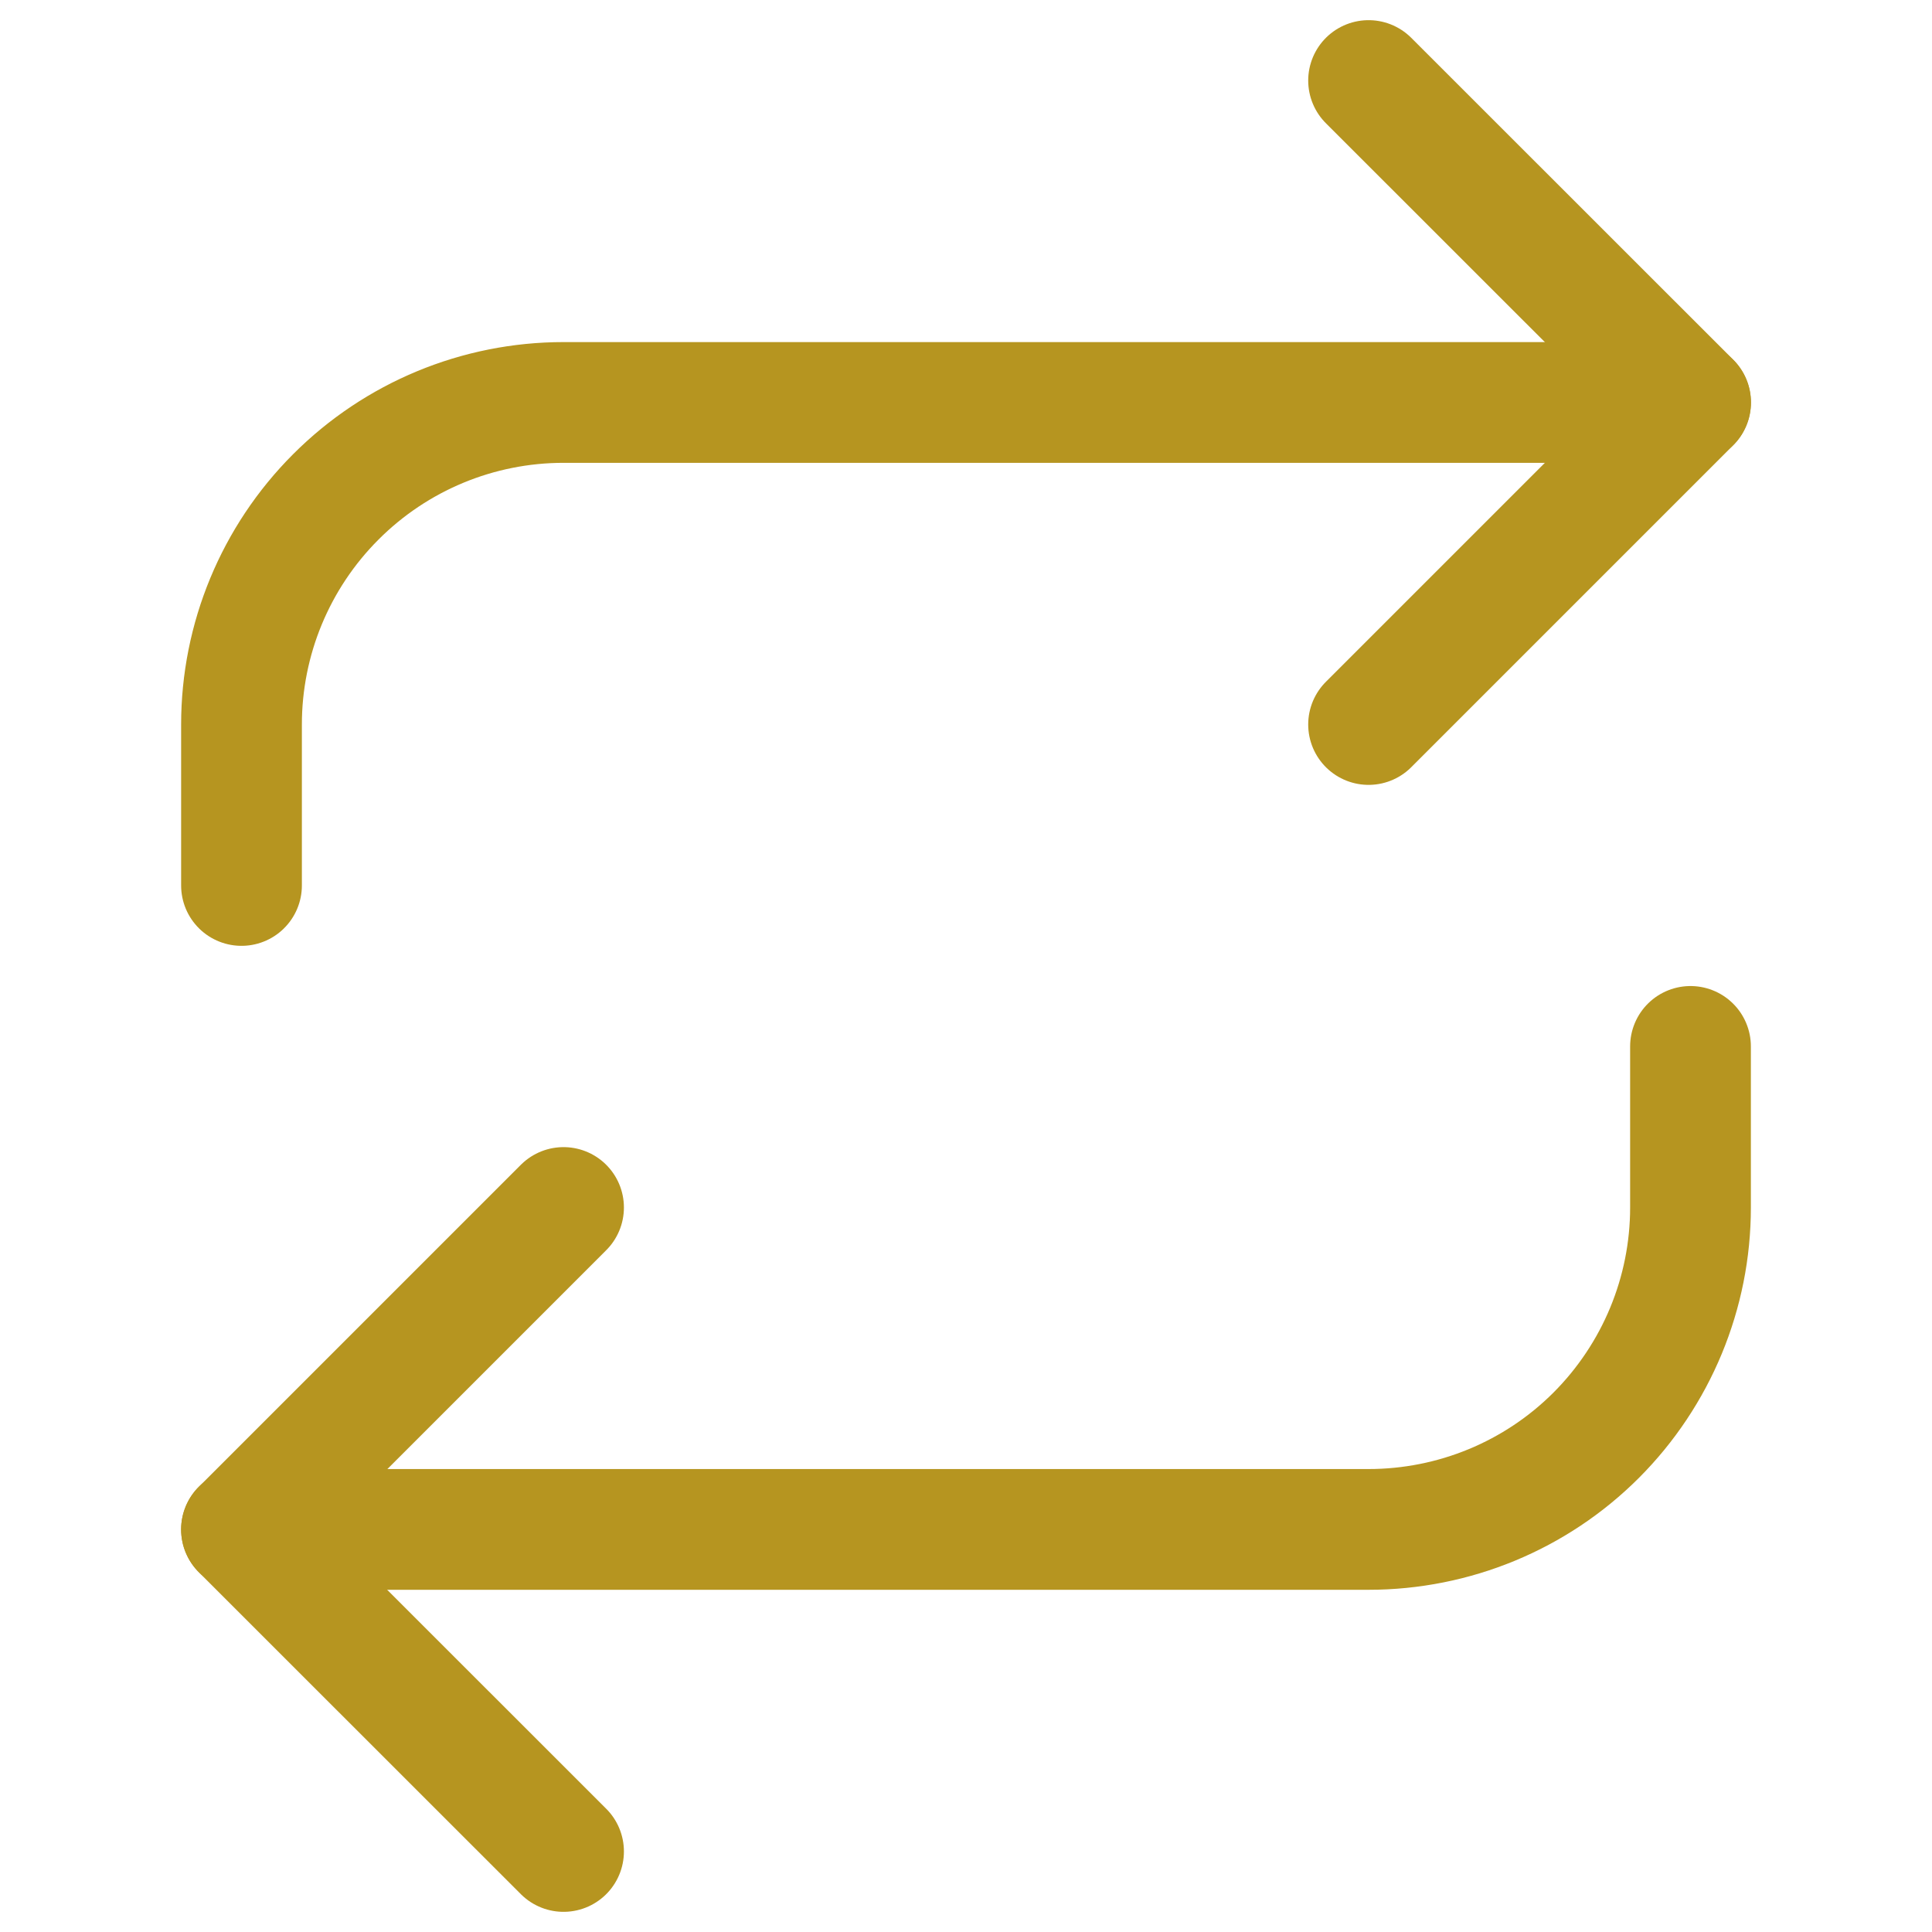 <svg width="16" height="16" viewBox="0 0 16 16" fill="none" xmlns="http://www.w3.org/2000/svg">
<path d="M4.667 15.333L2 12.667L4.667 10" stroke="#B69520" stroke-linecap="round" stroke-linejoin="round"/>
<path d="M14 8.666V10C14 10.707 13.719 11.385 13.219 11.886C12.719 12.386 12.041 12.666 11.333 12.666H2" stroke="#B69520" stroke-linecap="round" stroke-linejoin="round"/>
<path d="M11.334 0.667L14.001 3.333L11.334 6" stroke="#B69520" stroke-linecap="round" stroke-linejoin="round"/>
<path d="M2 7.333V6C2 5.293 2.281 4.615 2.781 4.115C3.281 3.614 3.959 3.333 4.667 3.333H14" stroke="#B69520" stroke-linecap="round" stroke-linejoin="round"/>
</svg>

